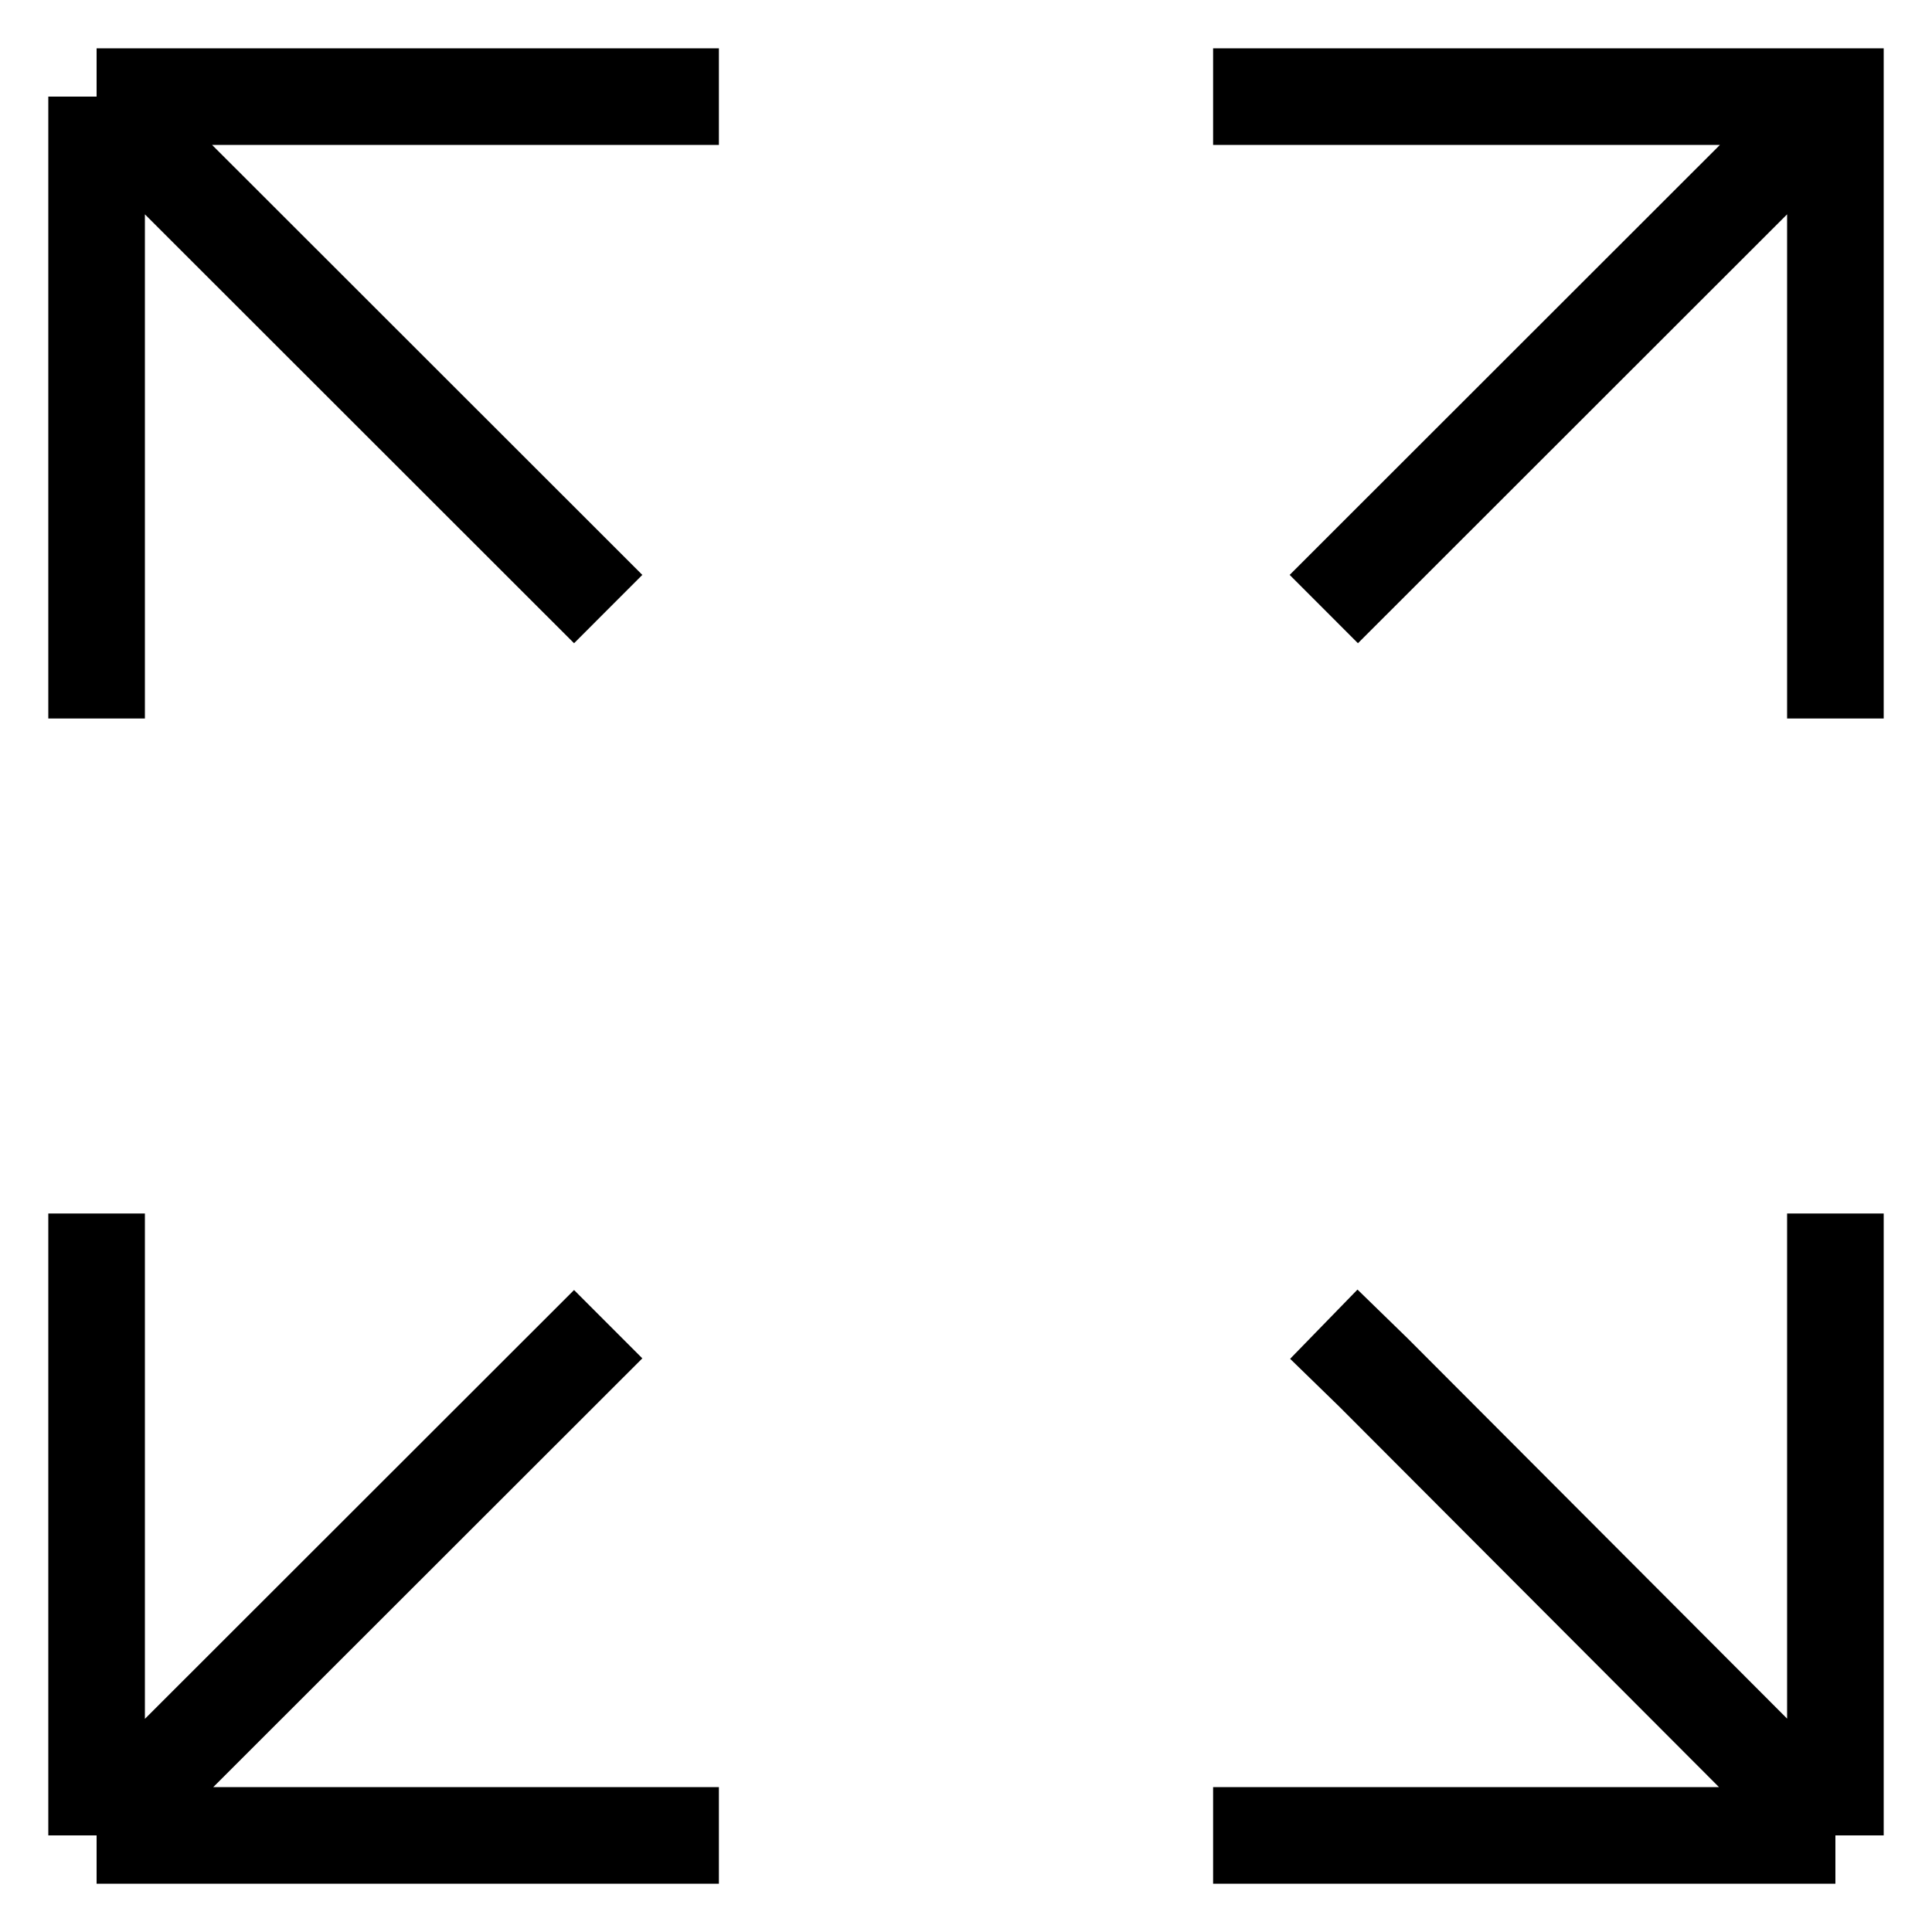<svg xmlns="http://www.w3.org/2000/svg" width="20" height="20" fill="none" viewBox="0 0 20 20">
  <path stroke="#000" stroke-miterlimit="10" d="M1 12.562V19m0 0h6.442M1 19l5.296-5.292M12.558 19H19m0 0v-6.438M19 19l-4.78-4.79-.516-.502M1 7.438V1m0 0h6.442M1 1l.503.515 4.793 4.79M19 7.438V1.026m0 0V1h-6.442M19 1.026l-.477.489h-.026l-4.793 4.79"/>
</svg>
